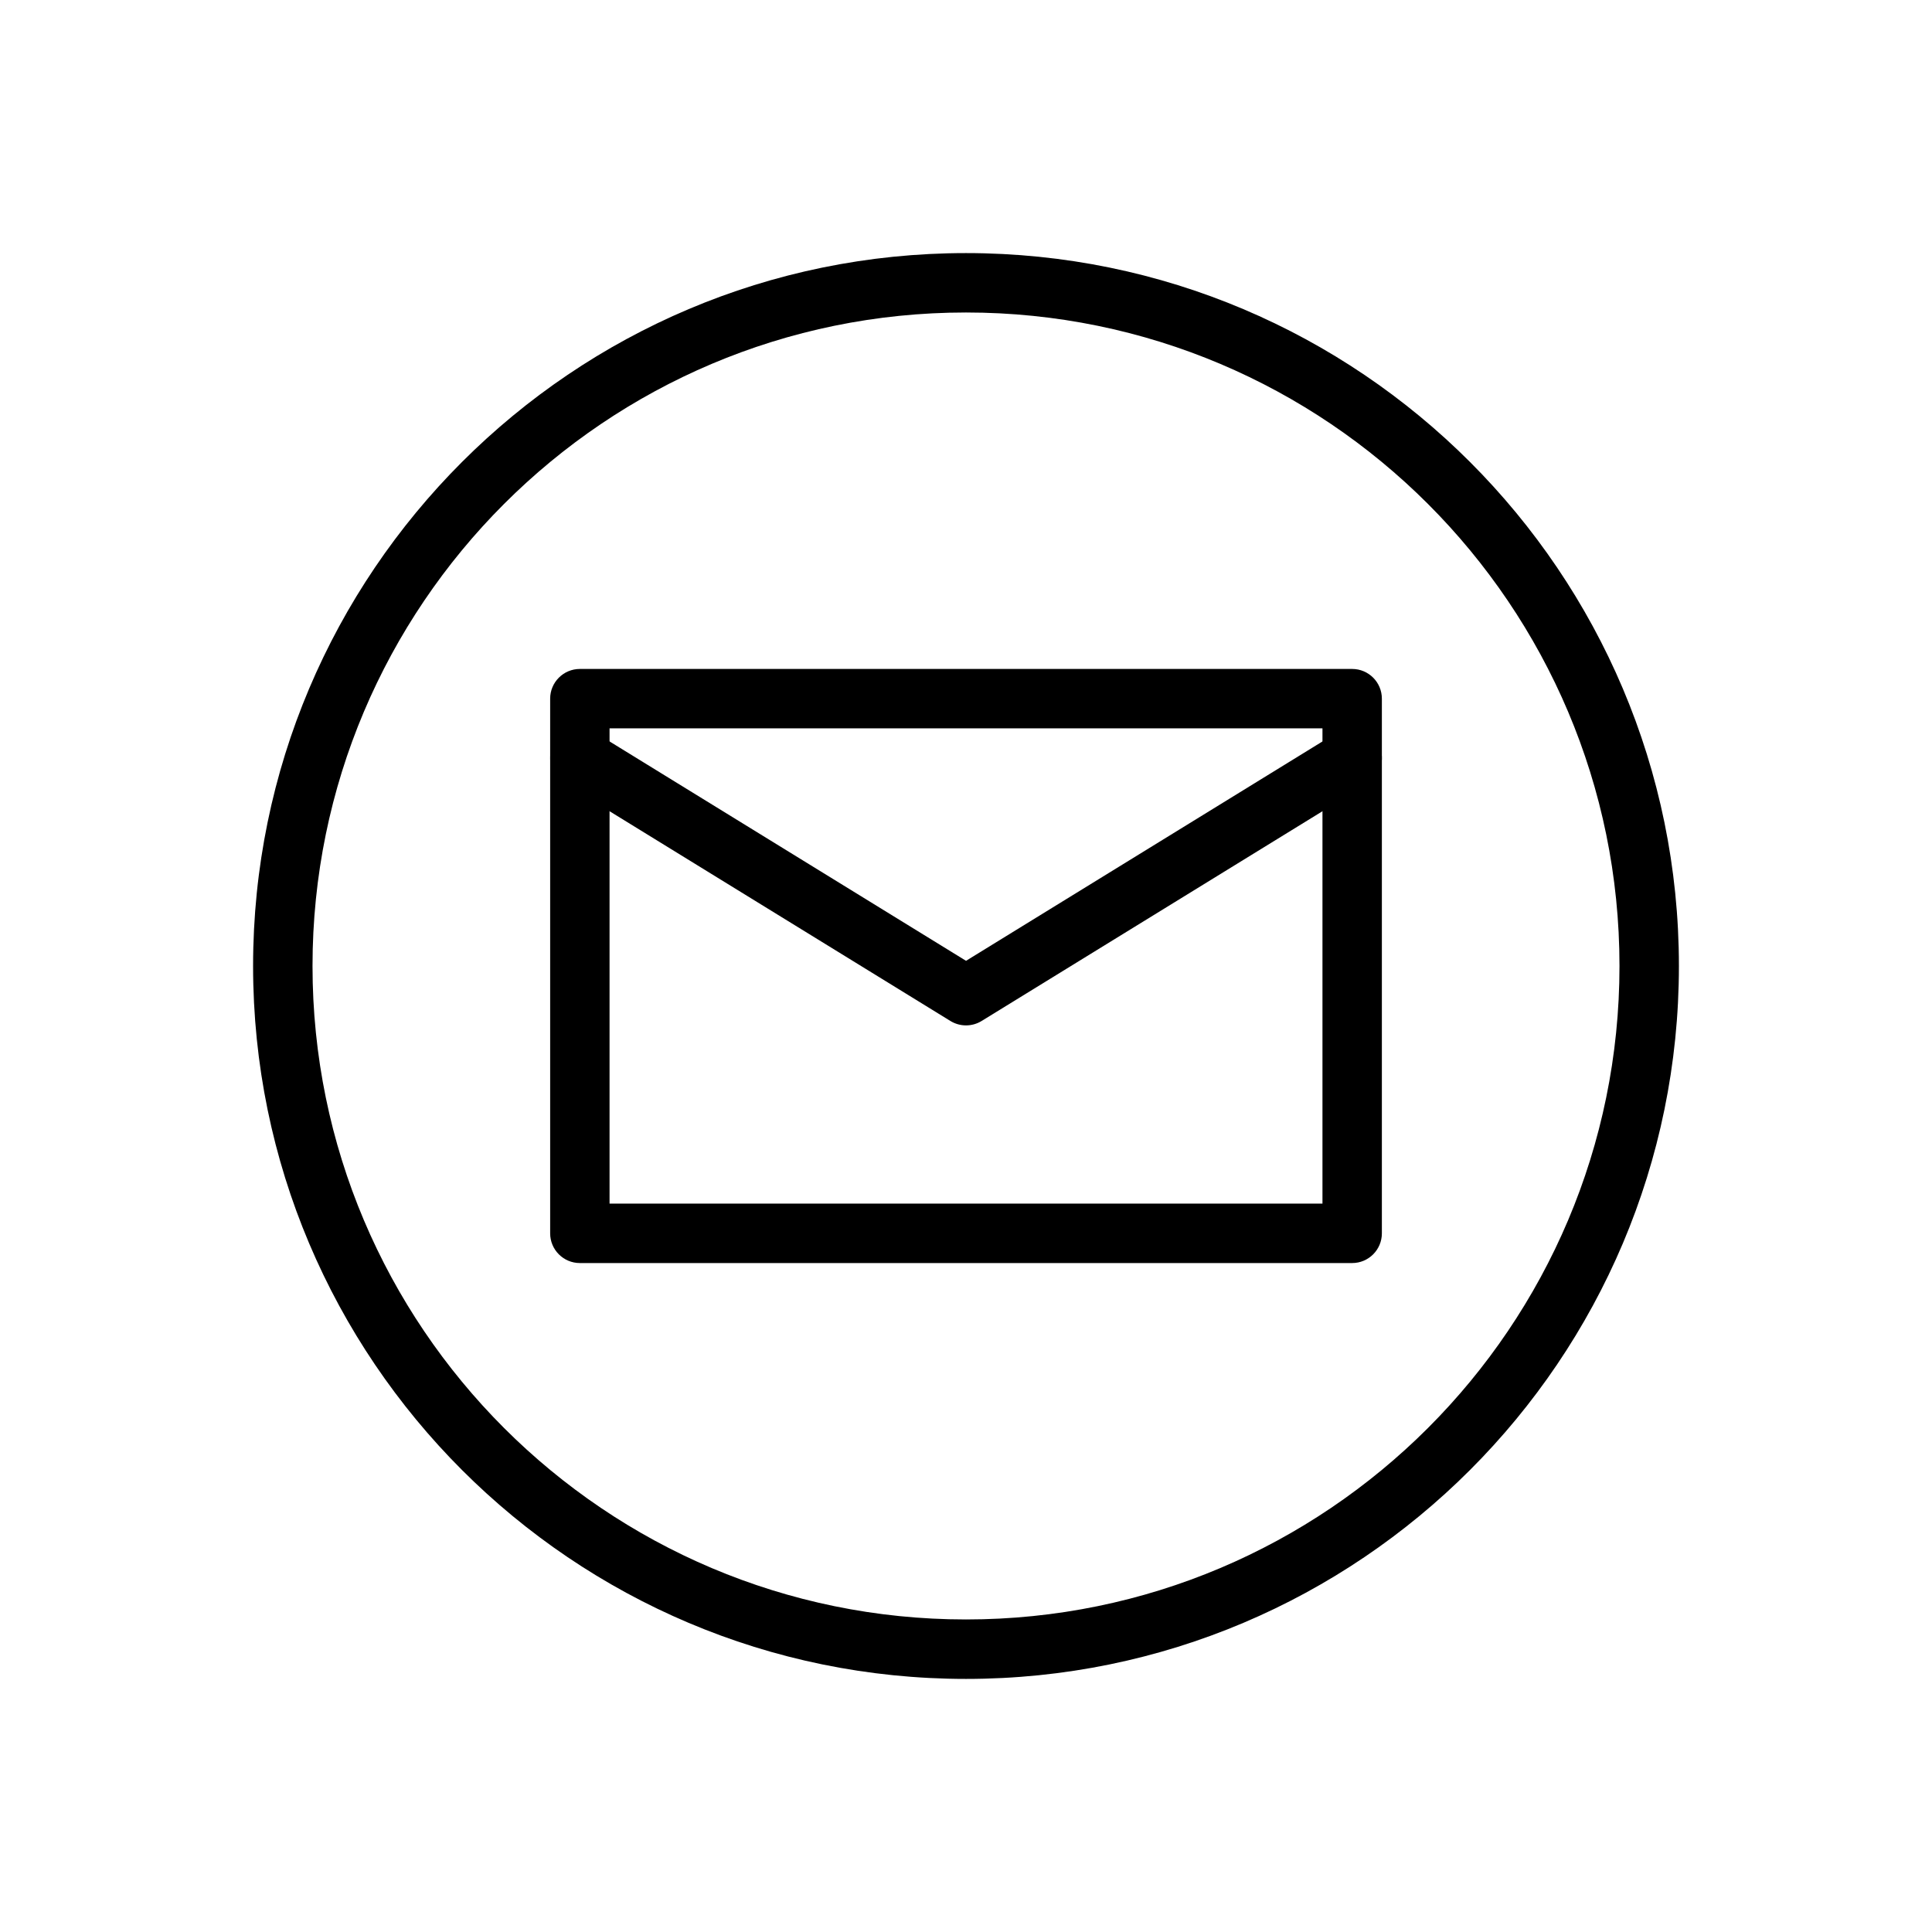 <?xml version="1.0" encoding="UTF-8"?>
<!-- Uploaded to: SVG Repo, www.svgrepo.com, Generator: SVG Repo Mixer Tools -->
<svg fill="#000000" width="800px" height="800px" version="1.1" viewBox="144 144 512 512" xmlns="http://www.w3.org/2000/svg">
 <g fill-rule="evenodd">
  <path d="m400 211.07c-104.27 0-188.93 84.656-188.93 188.93s84.656 188.93 188.93 188.93 188.93-84.656 188.93-188.93-84.656-188.93-188.93-188.93zm0 15.742c95.582 0 173.18 77.602 173.18 173.18 0 95.582-77.602 173.18-173.18 173.18s-173.18-77.602-173.18-173.18c0-95.582 77.602-173.18 173.18-173.18z"/>
  <path d="m510.21 329.15c0-4.344-3.527-7.871-7.871-7.871h-204.67c-4.344 0-7.871 3.527-7.871 7.871v141.7c0 4.344 3.527 7.871 7.871 7.871h204.67c4.344 0 7.871-3.527 7.871-7.871zm-15.742 7.871v125.95h-188.93v-125.95z"/>
  <path d="m293.54 351.6 102.34 62.977c2.527 1.551 5.723 1.551 8.25 0l102.34-62.977c3.699-2.281 4.856-7.133 2.582-10.832-2.281-3.699-7.133-4.856-10.832-2.582l-98.211 60.441-98.211-60.441c-3.699-2.273-8.551-1.117-10.832 2.582-2.273 3.699-1.117 8.551 2.582 10.832z"/>
 </g>
</svg>